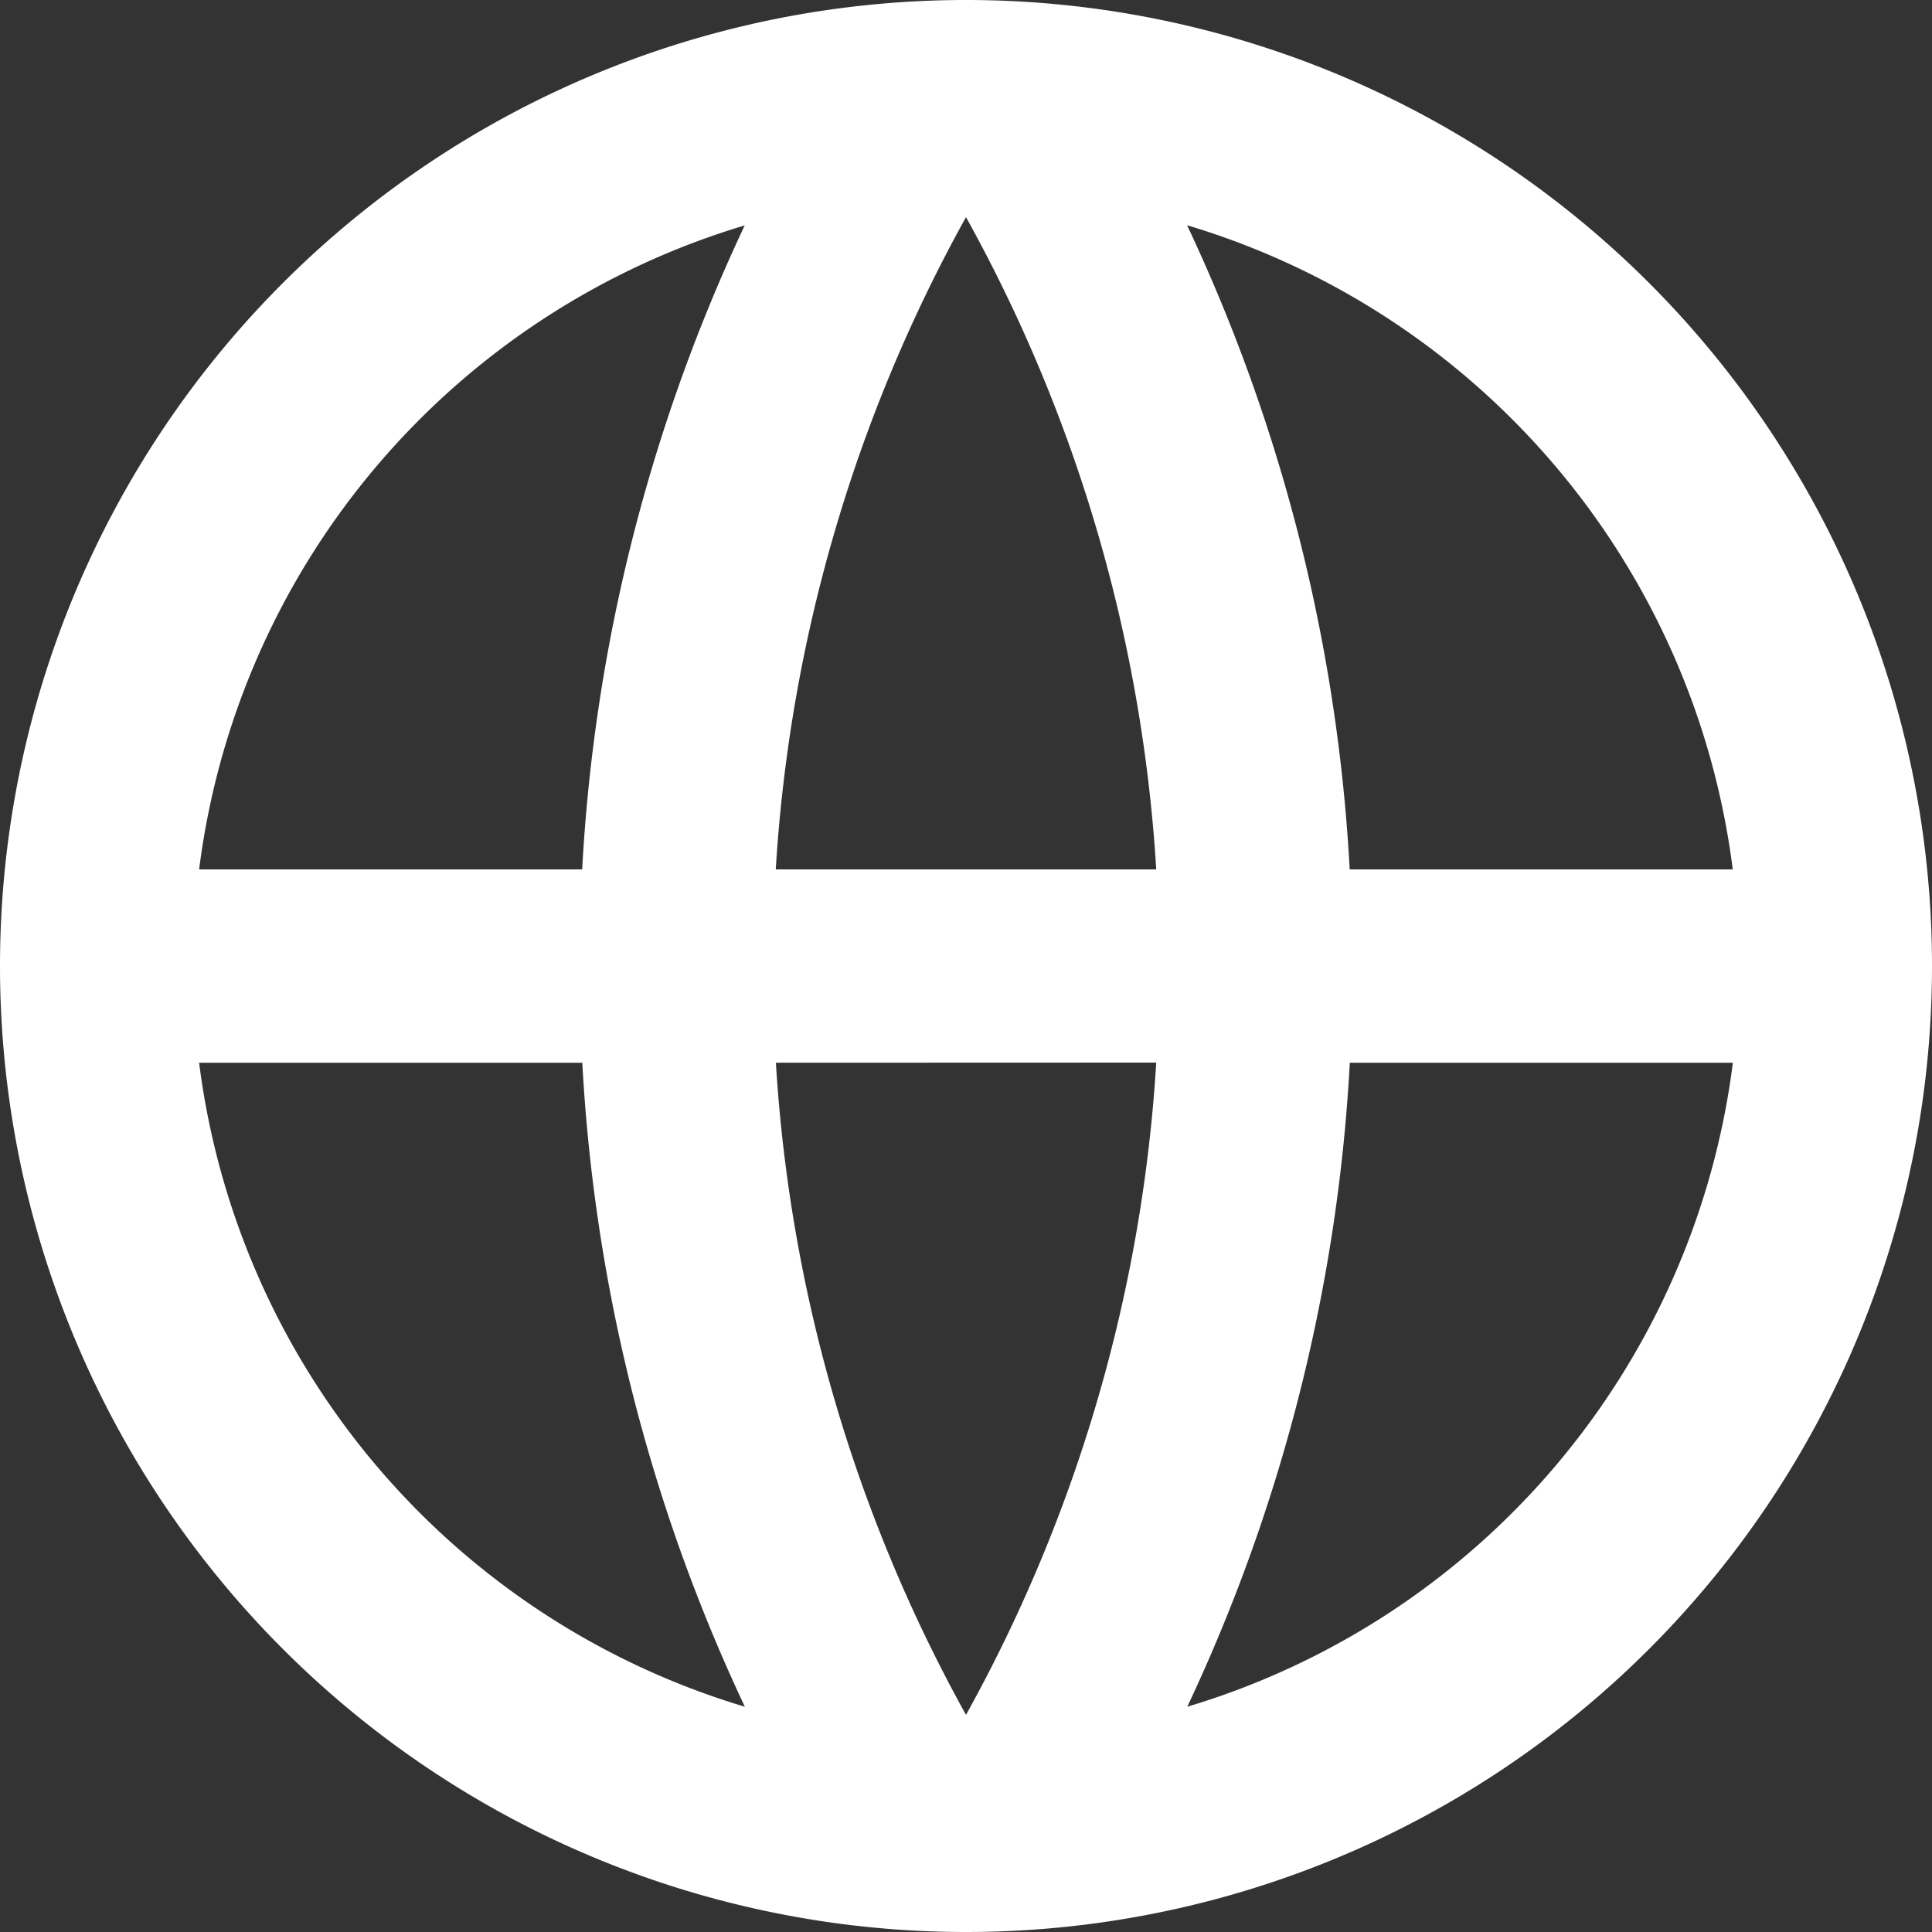 <svg xmlns="http://www.w3.org/2000/svg" width="15" height="15" viewBox="0 0 15 15">
  <rect x="0" y="0" width="15" height="15" fill="#333333" stroke="none"/>
  <path id="email-white" d="M9.5,17A7.5,7.5,0,1,1,17,9.5,7.5,7.5,0,0,1,9.5,17ZM7.783,15.251a13.425,13.425,0,0,1-1.262-5H3.546A6.006,6.006,0,0,0,7.783,15.251Zm.241-5A11.929,11.929,0,0,0,9.5,15.314a11.929,11.929,0,0,0,1.477-5.064Zm7.431,0H12.48a13.425,13.425,0,0,1-1.262,5A6.006,6.006,0,0,0,15.454,10.25ZM3.546,8.75H6.52a13.425,13.425,0,0,1,1.262-5A6.006,6.006,0,0,0,3.546,8.75Zm4.477,0h2.954A11.929,11.929,0,0,0,9.5,3.686,11.929,11.929,0,0,0,8.023,8.75Zm3.194-5a13.425,13.425,0,0,1,1.262,5h2.974A6.006,6.006,0,0,0,11.217,3.749Z" transform="translate(-2 -2)" fill="#fff"/>
</svg>
